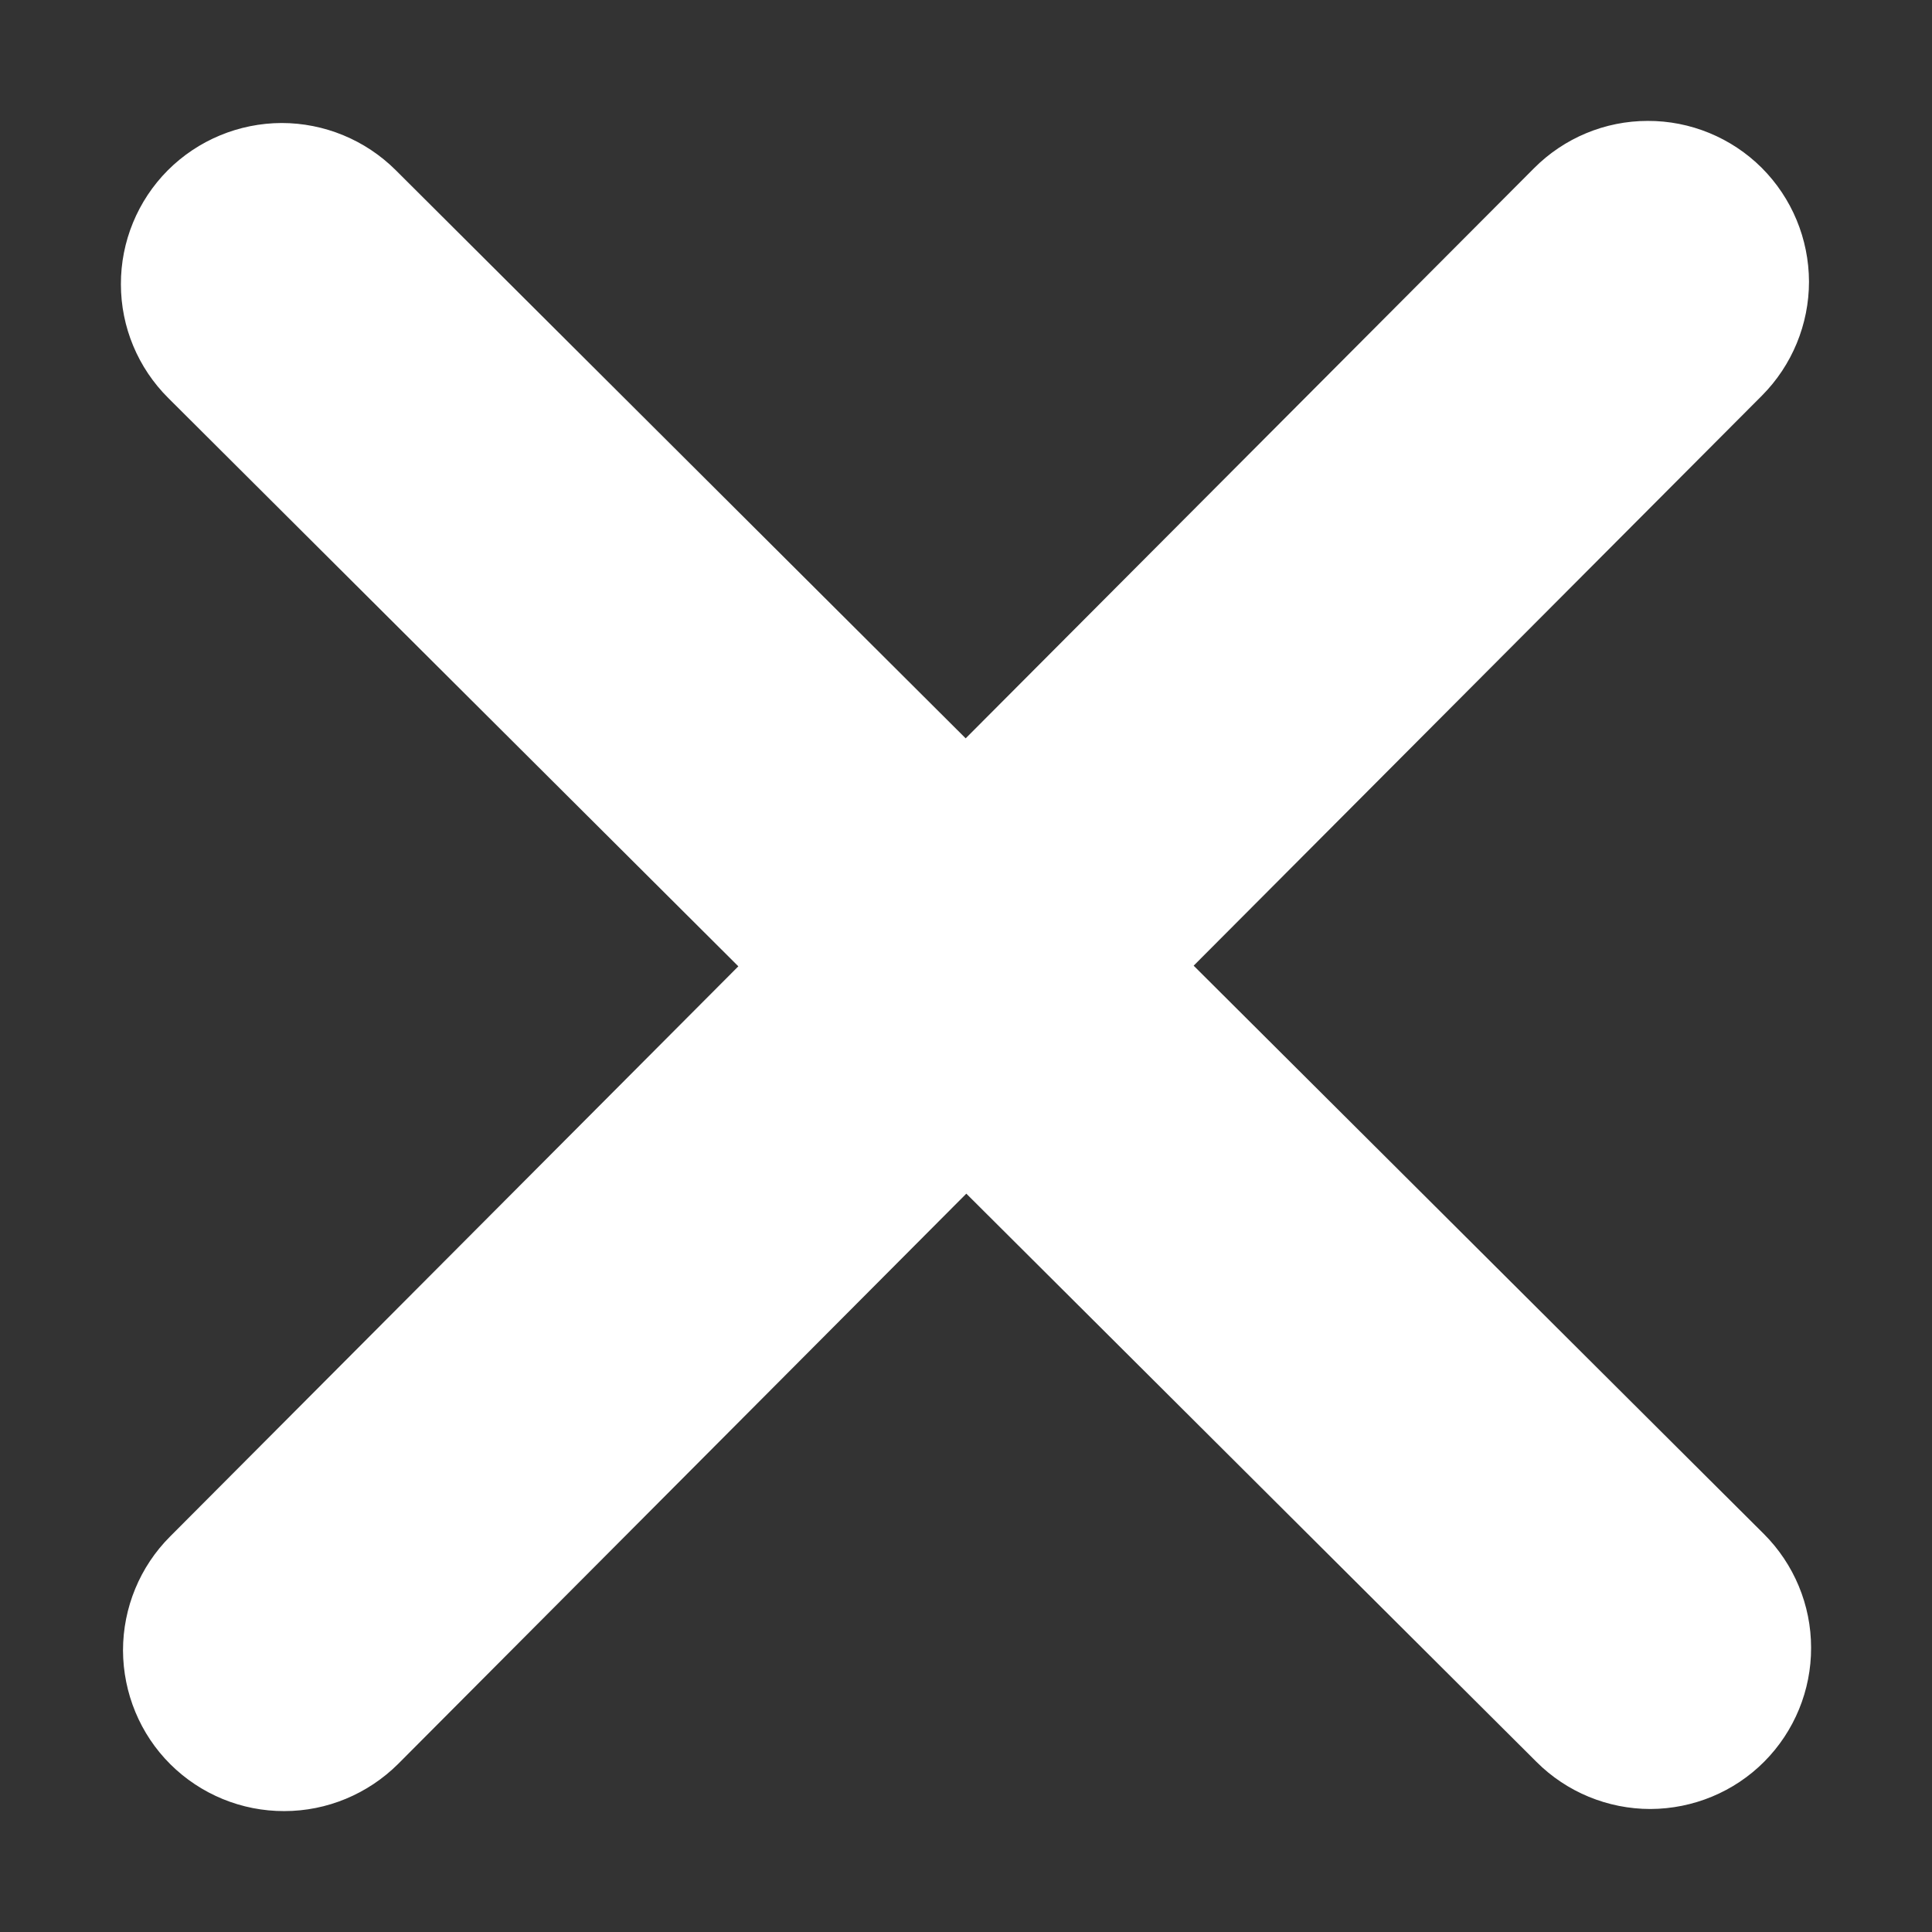 <?xml version="1.0" encoding="UTF-8"?> <svg xmlns="http://www.w3.org/2000/svg" width="12" height="12" viewBox="0 0 12 12" fill="none"><rect x="0" y="0" width="12" height="12" fill="#333333" stroke="none"/><path fill-rule="evenodd" clip-rule="evenodd" d="M1.042 1.058C1.23 0.87 1.484 0.765 1.749 0.764C2.014 0.764 2.269 0.869 2.457 1.056L5.998 4.586L9.528 1.045C9.715 0.857 9.969 0.751 10.234 0.751C10.499 0.75 10.754 0.855 10.942 1.042C11.13 1.23 11.235 1.484 11.236 1.749C11.236 2.014 11.131 2.269 10.944 2.457L7.414 5.998L10.956 9.528C11.143 9.715 11.249 9.969 11.249 10.234C11.25 10.499 11.145 10.754 10.958 10.942C10.771 11.13 10.516 11.235 10.251 11.236C9.986 11.236 9.731 11.131 9.544 10.944L6.002 7.414L2.473 10.956C2.285 11.143 2.031 11.249 1.766 11.249C1.501 11.25 1.246 11.145 1.058 10.958C0.87 10.771 0.765 10.516 0.764 10.251C0.764 9.986 0.869 9.731 1.056 9.544L4.586 6.002L1.045 2.472C0.857 2.285 0.751 2.031 0.751 1.766C0.75 1.501 0.855 1.246 1.042 1.058Z" fill="white"></path></svg> 